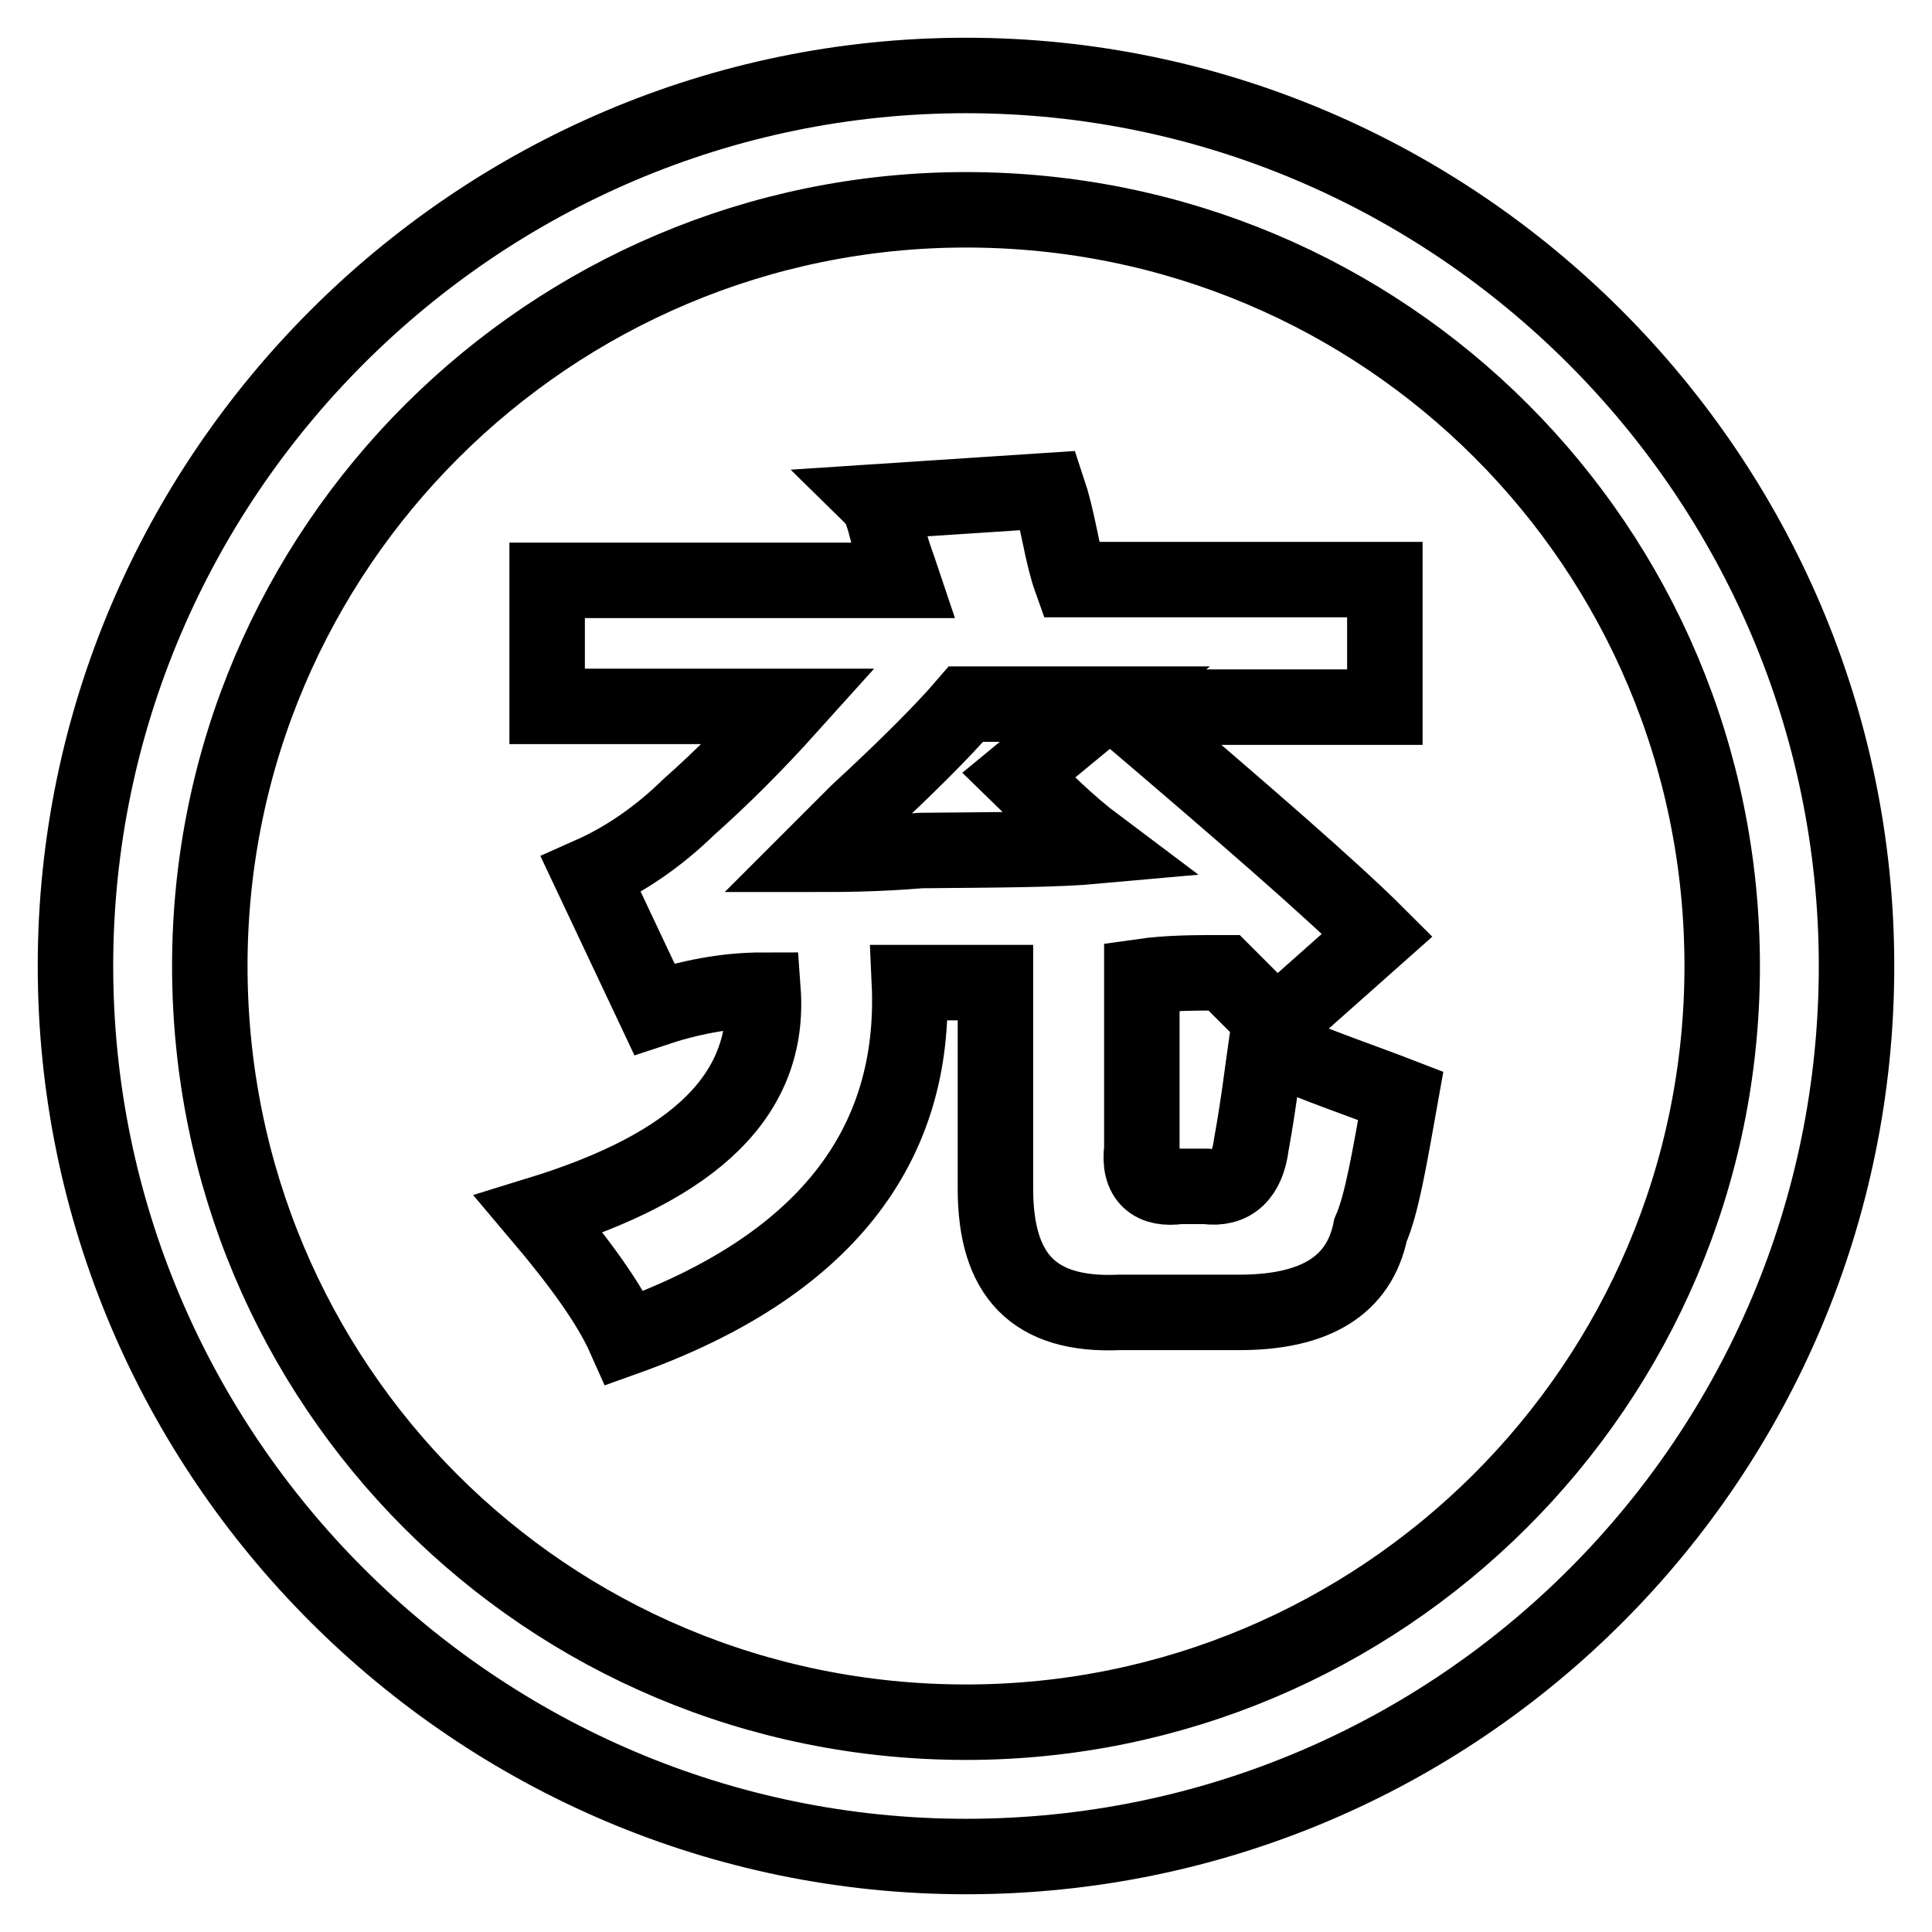 <?xml version="1.0" encoding="utf-8"?>
<!-- Svg Vector Icons : http://www.onlinewebfonts.com/icon -->
<!DOCTYPE svg PUBLIC "-//W3C//DTD SVG 1.1//EN" "http://www.w3.org/Graphics/SVG/1.1/DTD/svg11.dtd">
<svg version="1.1" xmlns="http://www.w3.org/2000/svg" xmlns:xlink="http://www.w3.org/1999/xlink" x="0px" y="0px" viewBox="0 0 256 256" enable-background="new 0 0 256 256" xml:space="preserve">
<g> <path stroke-width="10" fill-opacity="0" stroke="#000000"  d="M128,246c-64.9,0-118-53-118-118C10,63.1,63.1,10,128,10c64.9,0,118,53.1,118,118 C246,193,193.4,246,128,246z M128,27.8C73,27.8,27.8,72.5,27.8,128c0,55.5,44.6,100.2,100.2,100.2c55,0,100.2-44.6,100.2-100.2 C228.2,72.5,183.5,27.8,128,27.8z M73,76.9h46.6c-0.5-1.5-1.5-4-2-6.4c-0.5-2-1-3.5-1.5-4l22.8-1.5c0.5,1.5,1,3.5,1.5,5.9 c0.5,2.5,1,4.5,1.5,5.9h41.6v16.9h-35.2c16.9,14.4,28.3,24.3,34.2,30.2l-13.4,11.9l-6.9-6.9c-4,0-7.4,0-10.9,0.5v22.8 c-0.5,4,1.5,5.5,5,5h3.5c3.5,0.5,5.5-1.5,6-5.5c1-5.5,1.5-9.9,2-13.4c6.9,3,12.9,5,17.8,6.9c-1.5,8.4-2.5,14.4-4,17.8 c-1.5,7.4-7.4,10.9-17.4,10.9h-15.9c-11.4,0.5-16.4-5-16.4-16.4v-27.3h-11.4c1,21.8-11.4,37.7-37.7,47.1c-2-4.5-5.9-9.9-11.4-16.4 c20.8-6.4,30.7-15.9,29.7-29.7c-5,0-9.9,1-14.4,2.5l-8.4-17.8c4.5-2,8.9-5,12.9-8.9c4.5-4,8.9-8.4,13.4-13.4H72.5V76.9H73z  M145.4,112.1c-4-3-6.9-6-10.4-9.4l11.4-9.4H128c-3,3.5-7.9,8.4-14.4,14.4l-5.5,5.5c3,0,7.9,0,13.9-0.5 C132.5,112.6,139.9,112.6,145.4,112.1z"/></g>
</svg>